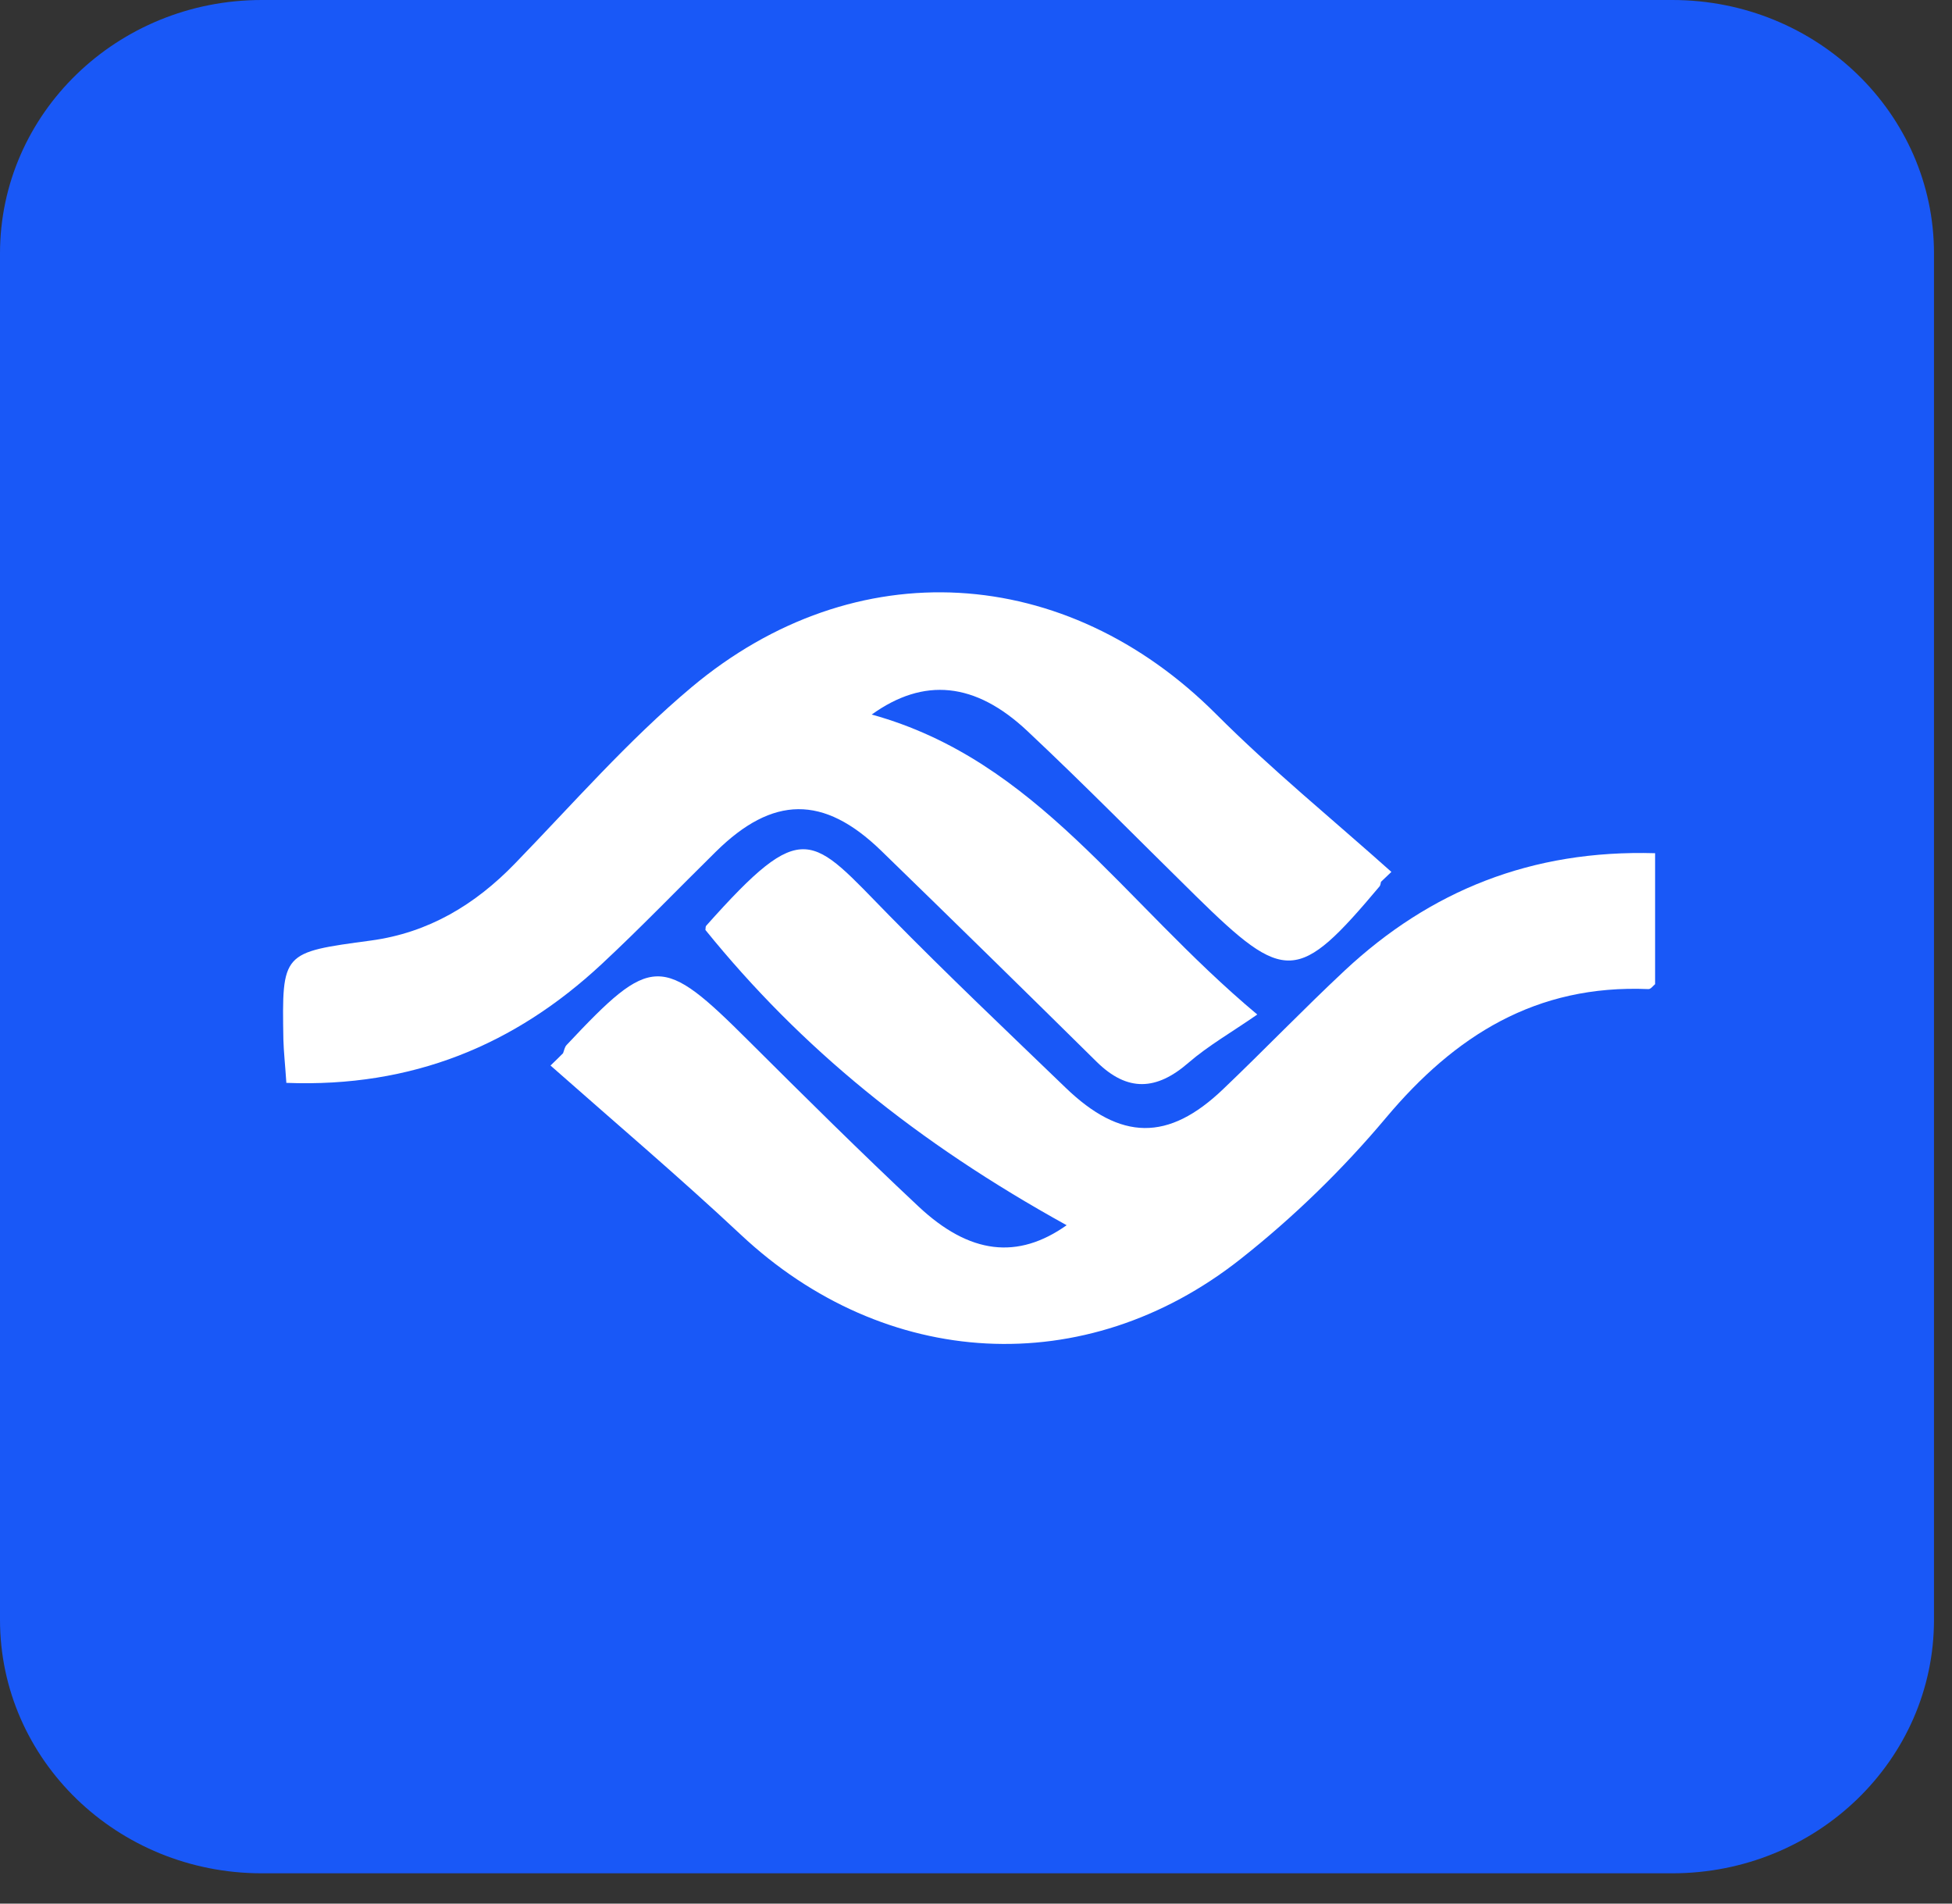<svg width="40" height="39" viewBox="0 0 40 39" fill="none" xmlns="http://www.w3.org/2000/svg">
<rect x="0" y="0" width="40" height="39" fill="#333333" stroke="none"/>
<path d="M34.269 0H5.363C2.401 0 0 2.325 0 5.193V33.185C0 36.054 2.401 38.379 5.363 38.379H34.269C37.23 38.379 39.631 36.054 39.631 33.185V5.193C39.631 2.325 37.23 0 34.269 0Z" fill="#1958F7"/>
<path d="M5.868 22.185C5.842 21.797 5.814 21.548 5.807 21.299C5.776 19.502 5.779 19.515 7.602 19.269C8.784 19.109 9.737 18.533 10.55 17.694C11.739 16.469 12.866 15.174 14.172 14.079C17.527 11.267 21.844 11.553 24.919 14.629C26.053 15.765 27.311 16.789 28.512 17.863C28.442 17.93 28.369 17.998 28.299 18.066C28.29 18.096 28.29 18.133 28.271 18.158C26.603 20.142 26.339 20.158 24.509 18.361C23.359 17.232 22.229 16.081 21.053 14.977C19.983 13.971 18.931 13.873 17.863 14.639C21.259 15.58 22.988 18.466 25.764 20.785C25.24 21.148 24.76 21.422 24.354 21.773C23.699 22.342 23.105 22.376 22.473 21.754C21.005 20.305 19.531 18.86 18.051 17.423C16.875 16.285 15.834 16.3 14.671 17.447C13.889 18.216 13.13 19.007 12.326 19.755C10.55 21.407 8.454 22.284 5.865 22.185H5.868Z" fill="white"/>
<path d="M21.86 25.103C18.766 23.393 16.408 21.464 14.455 19.052C14.461 19.021 14.455 18.984 14.471 18.966C16.485 16.705 16.612 17.117 18.232 18.766C19.407 19.963 20.624 21.116 21.834 22.282C22.965 23.374 23.941 23.387 25.062 22.316C25.904 21.513 26.708 20.676 27.556 19.883C29.306 18.249 31.384 17.406 33.916 17.48V20.163C33.878 20.193 33.827 20.267 33.779 20.264C31.473 20.166 29.811 21.221 28.401 22.901C27.518 23.953 26.508 24.937 25.424 25.792C22.238 28.309 18.127 28.06 15.179 25.294C13.911 24.107 12.584 22.981 11.281 21.83C11.367 21.747 11.453 21.664 11.538 21.578C11.561 21.519 11.57 21.452 11.611 21.409C13.359 19.547 13.559 19.547 15.351 21.335C16.494 22.473 17.638 23.608 18.817 24.713C19.874 25.706 20.859 25.808 21.86 25.1V25.103Z" fill="white"/>
</svg>
